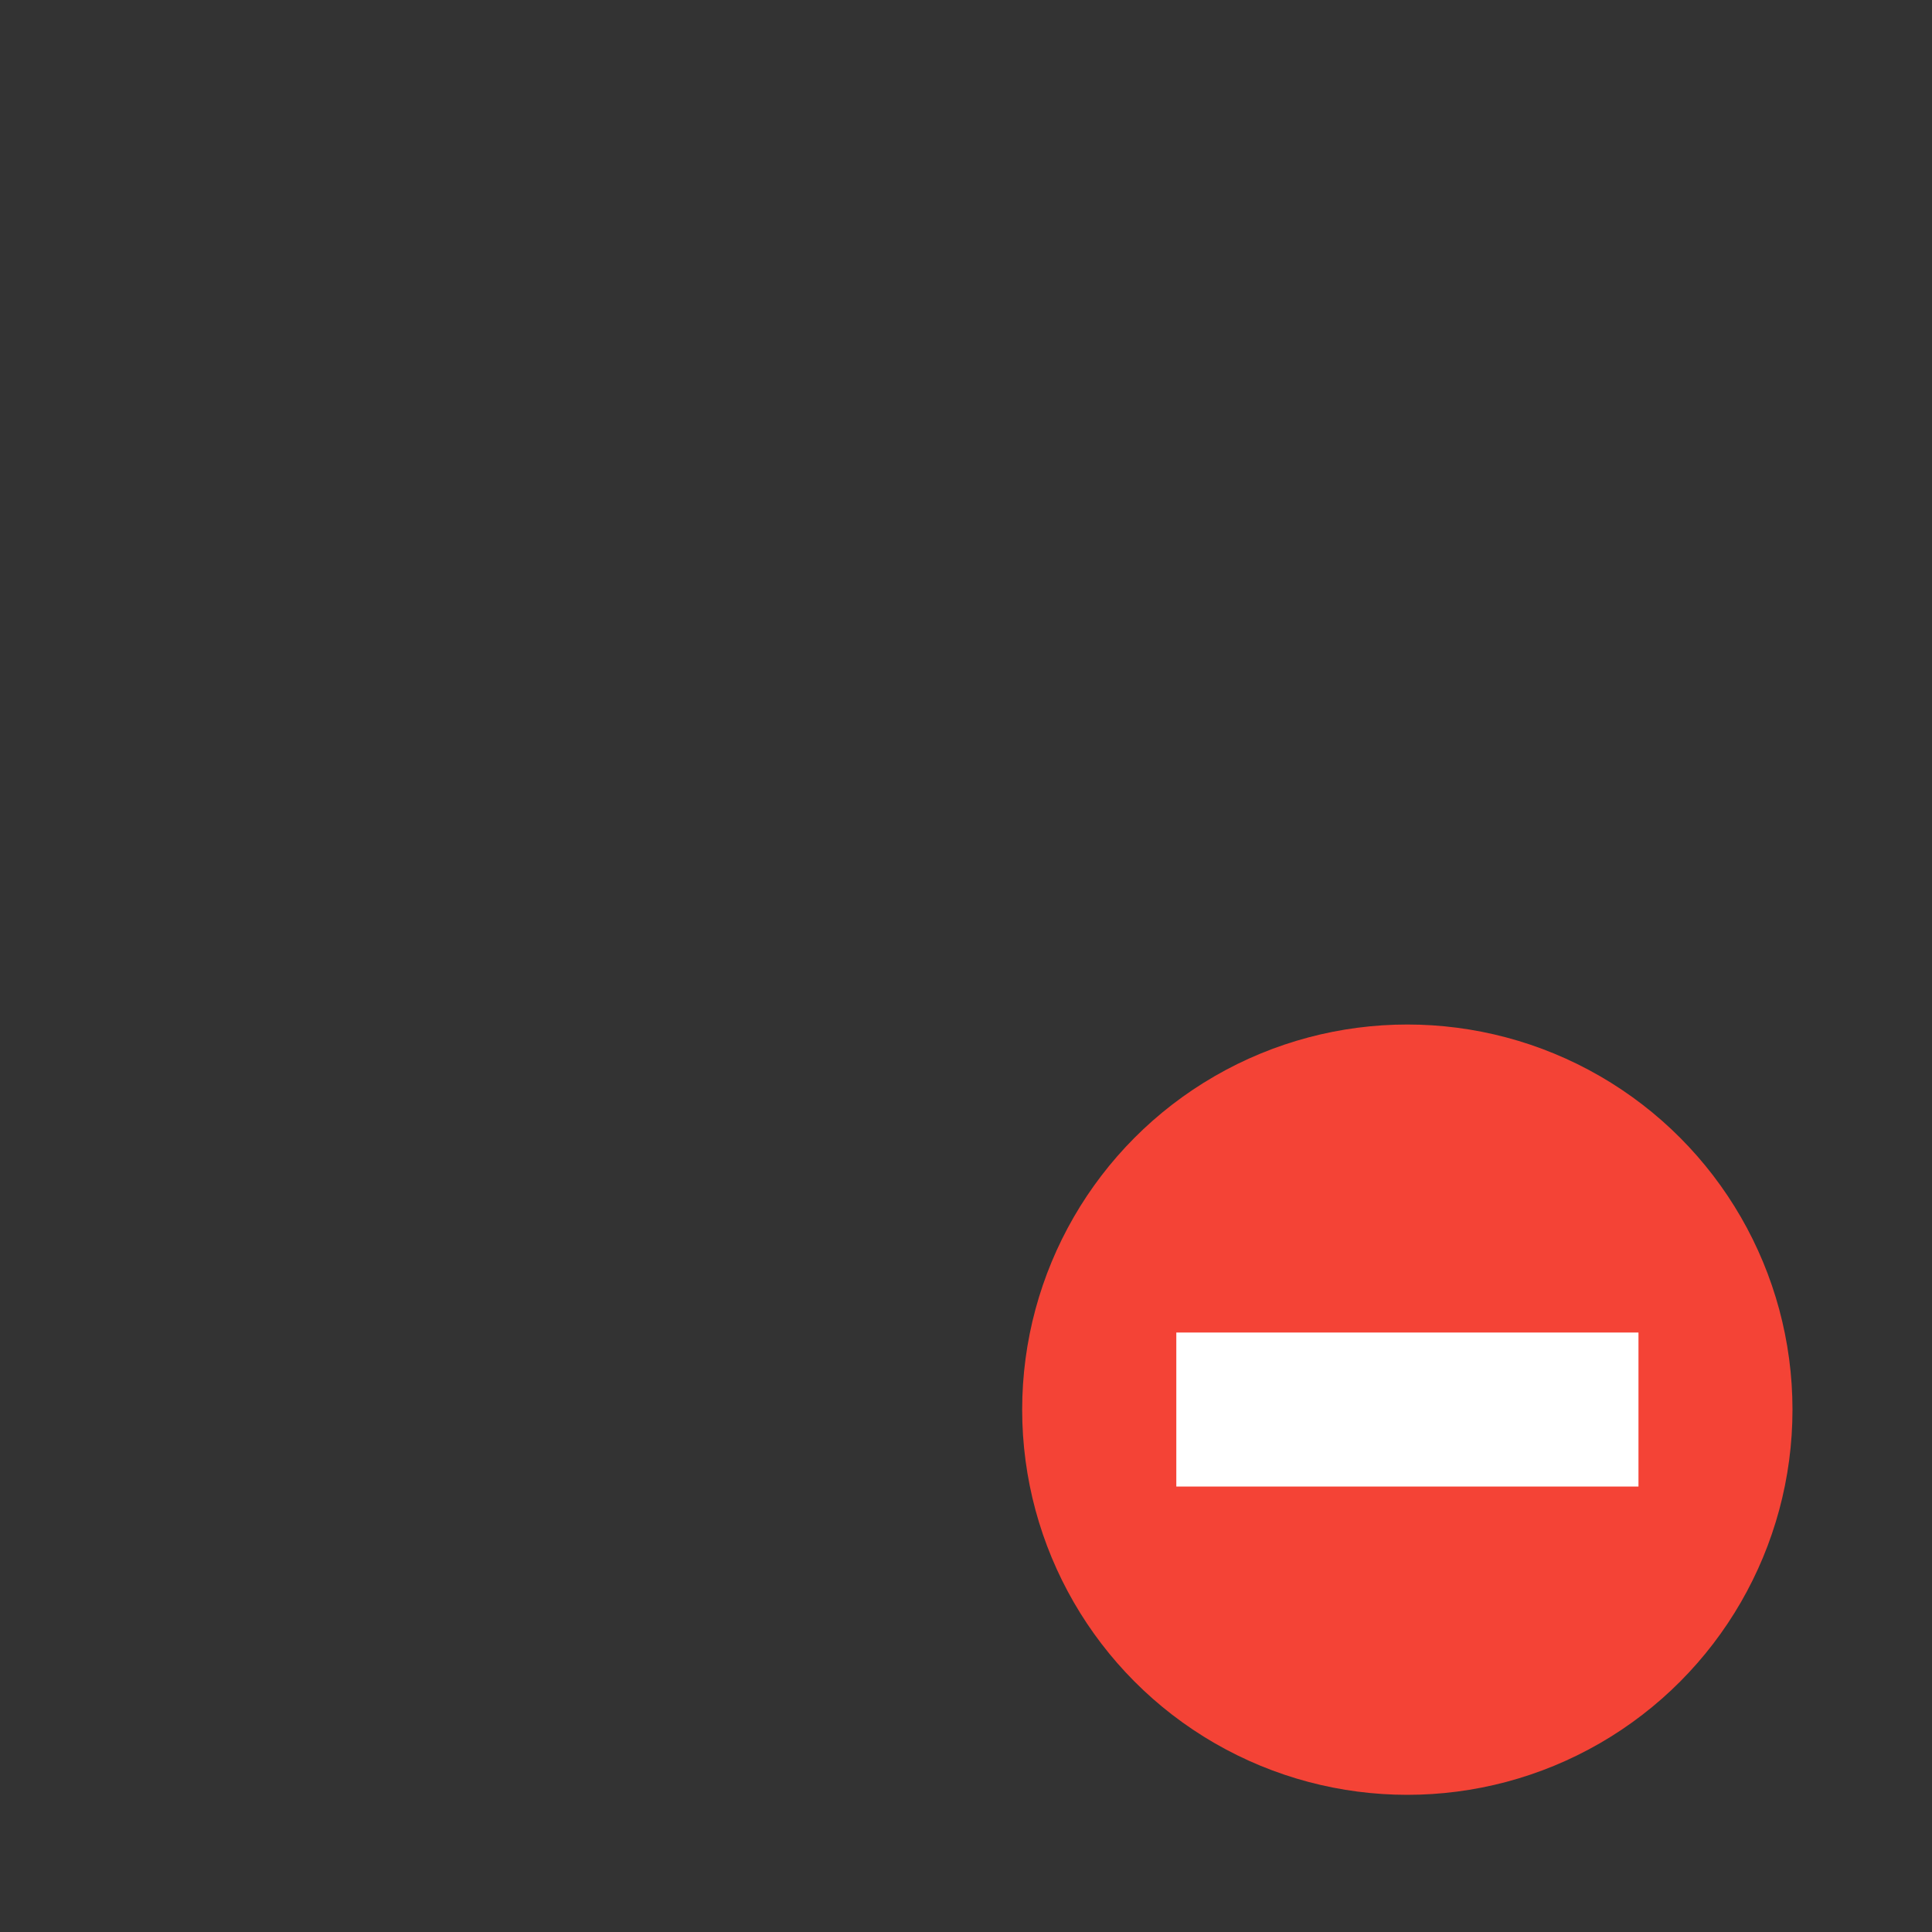 <?xml version="1.0" encoding="utf-8"?><!-- Скачано с сайта svg4.ru / Downloaded from svg4.ru -->
<svg width="800px" height="800px" viewBox="0 0 14 14" role="img" focusable="false" aria-hidden="true" xmlns="http://www.w3.org/2000/svg">
<rect x="0" y="0" width="14" height="14" fill="#333333" stroke="none"/>
<g transform="translate(7.989 -1035.357)">
<circle cx="2.209" cy="1045.572" r="2.791" fill="#f44336"/>
<path fill="#ffffff" d="M.535 1045.013h3.349v1.116H.535z"/>
</g>
</svg>